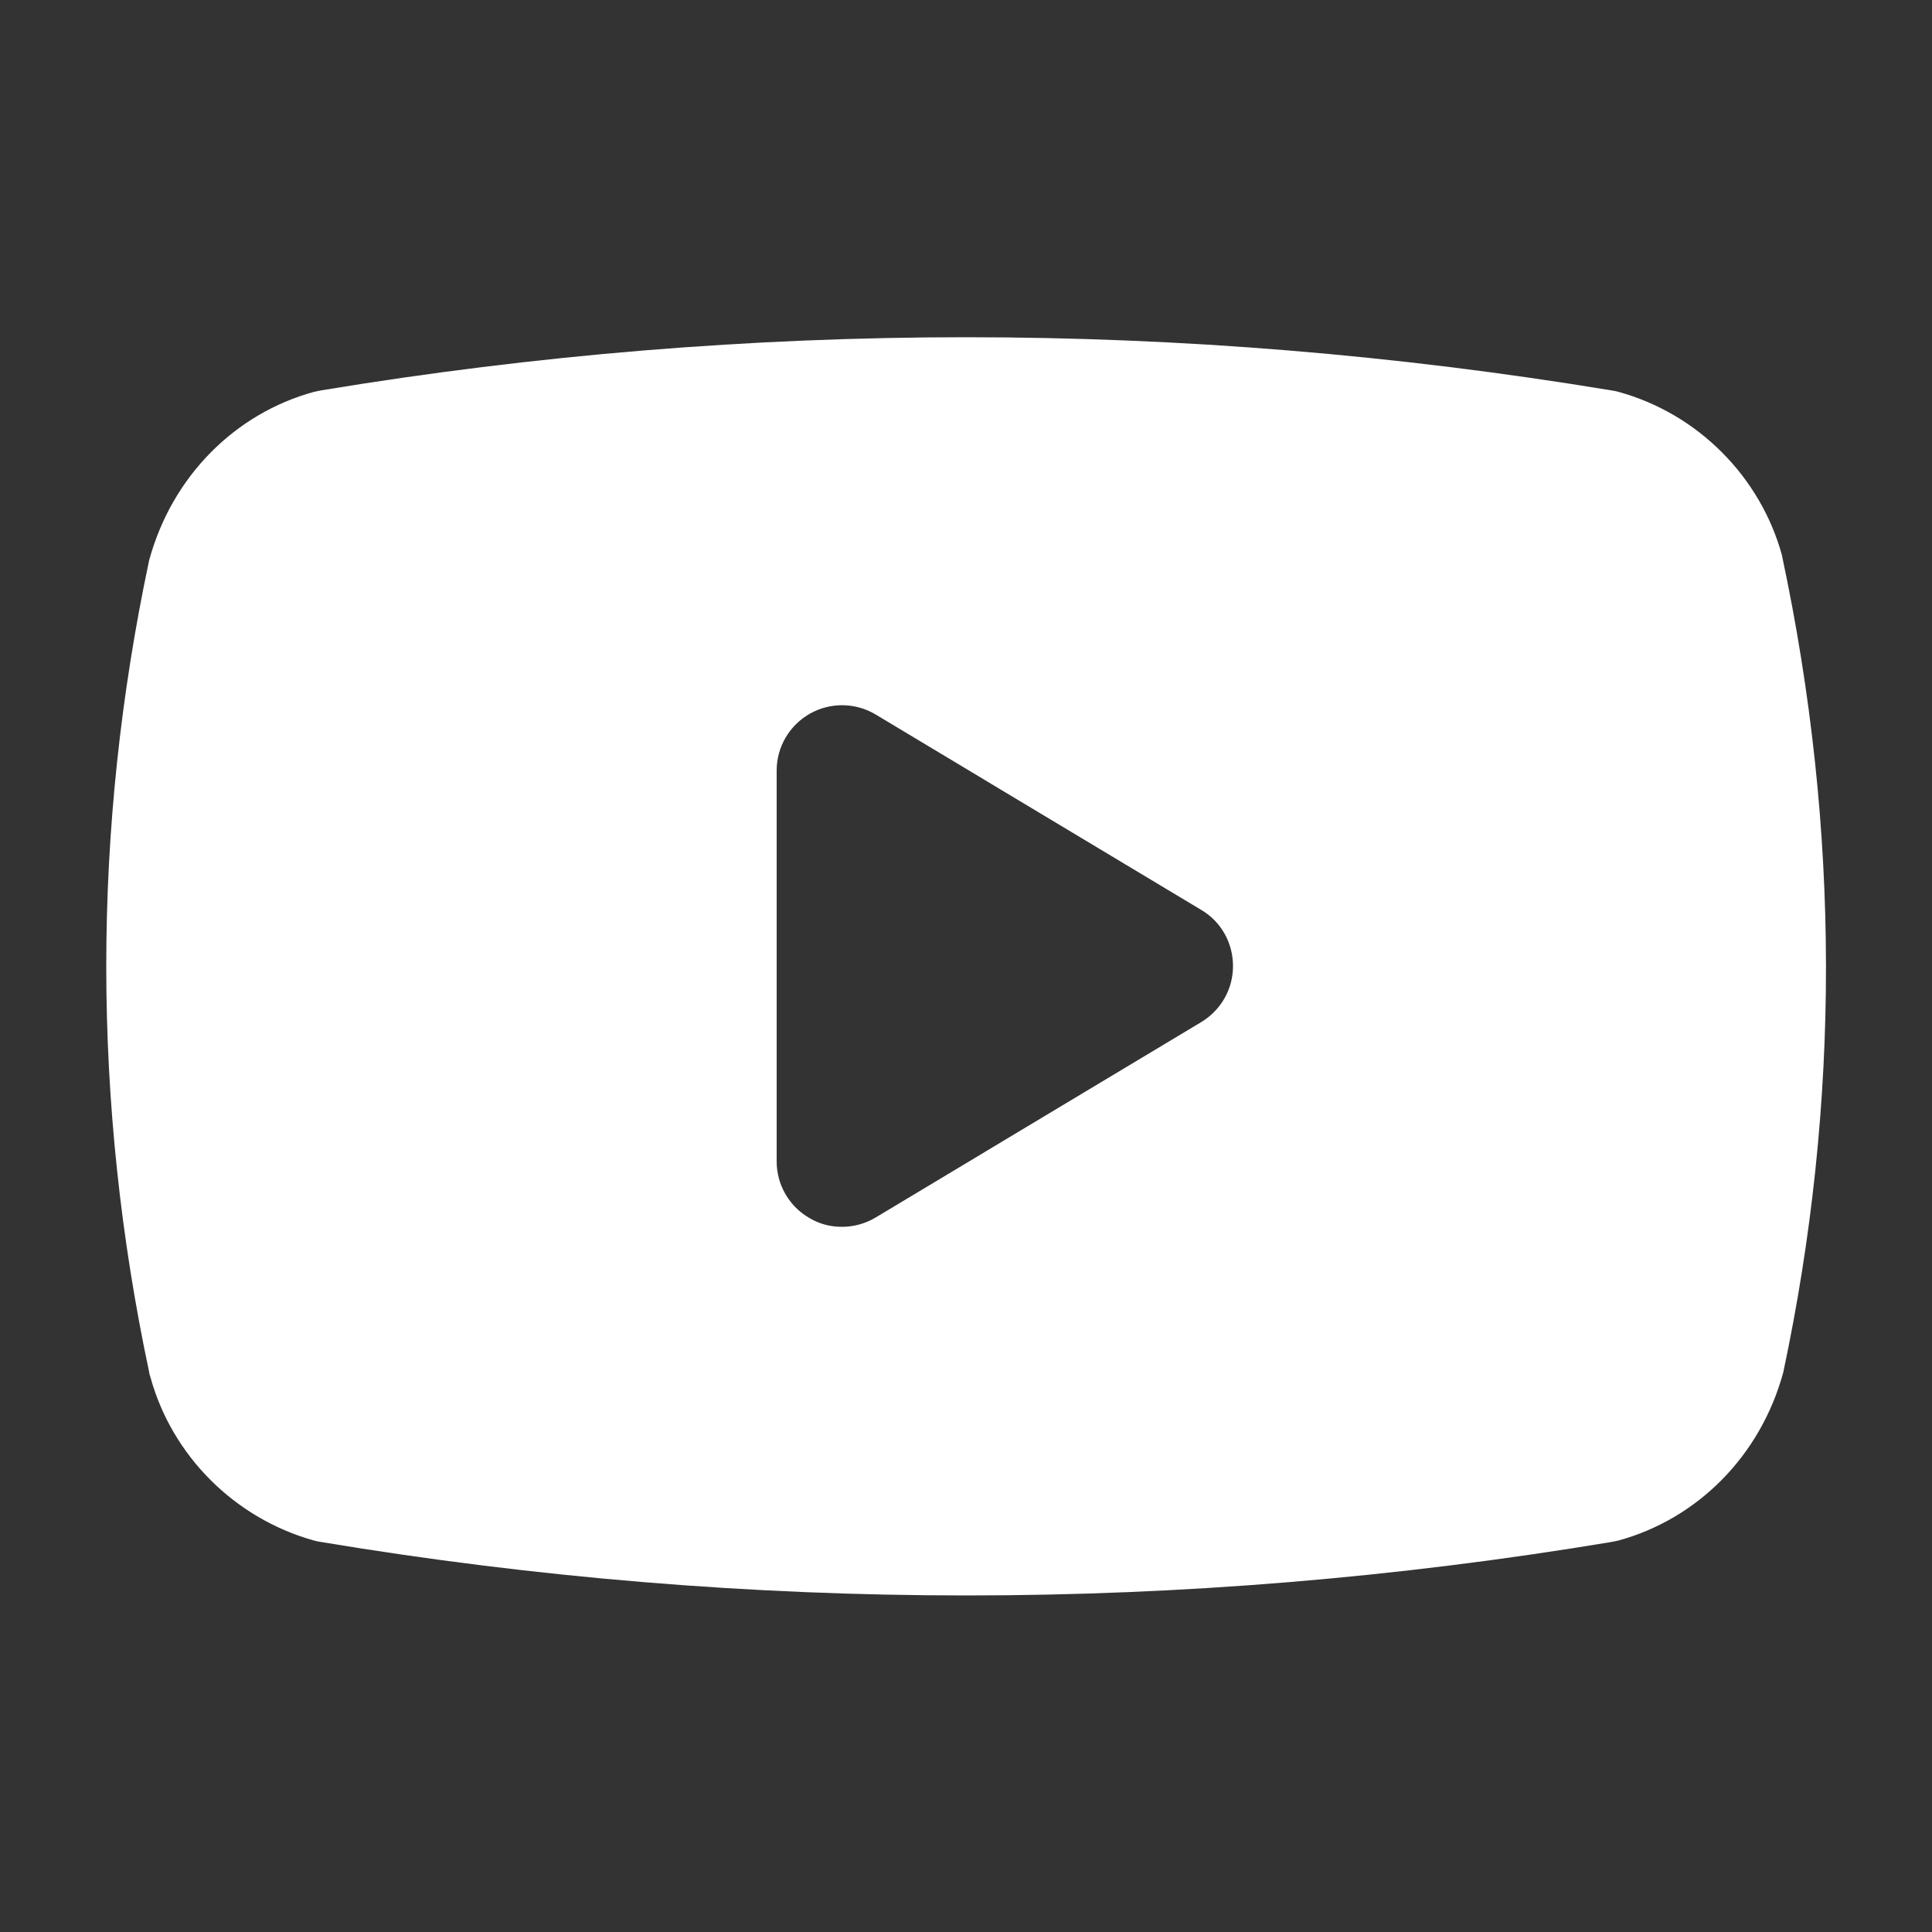 <?xml version="1.0" encoding="UTF-8"?>
<svg id="Ebene_1" data-name="Ebene 1" xmlns="http://www.w3.org/2000/svg" viewBox="0 0 50 50" fill="white">
  <rect x="0" y="0" width="50" height="50" fill="#333333" stroke="none"/>
  <path d="M46.12,14.38c-.56-2.05-2.19-3.68-4.24-4.24-.07-.02-.13-.03-.2-.04-11.07-1.83-22.29-1.83-33.35,0-.07.01-.14.03-.2.04-2.05.56-3.68,2.19-4.27,4.36-1.48,6.97-1.48,14.04,0,21.01,0,.04.02.08.03.12.56,2.05,2.19,3.67,4.24,4.24.07.02.13.03.2.04,5.53.92,11.1,1.38,16.68,1.38s11.14-.46,16.67-1.38c.07-.01.14-.03.2-.04,2.05-.56,3.68-2.19,4.27-4.35,1.48-6.97,1.48-14.04-.03-21.13ZM31.09,26.45l-8.43,5.06c-.27.16-.57.24-.87.24s-.57-.07-.83-.22c-.53-.3-.86-.86-.86-1.47v-10.12c0-.61.33-1.17.86-1.47.53-.3,1.18-.29,1.7.02l8.43,5.06c.51.3.82.85.82,1.45s-.31,1.14-.82,1.45Z"/>
</svg>